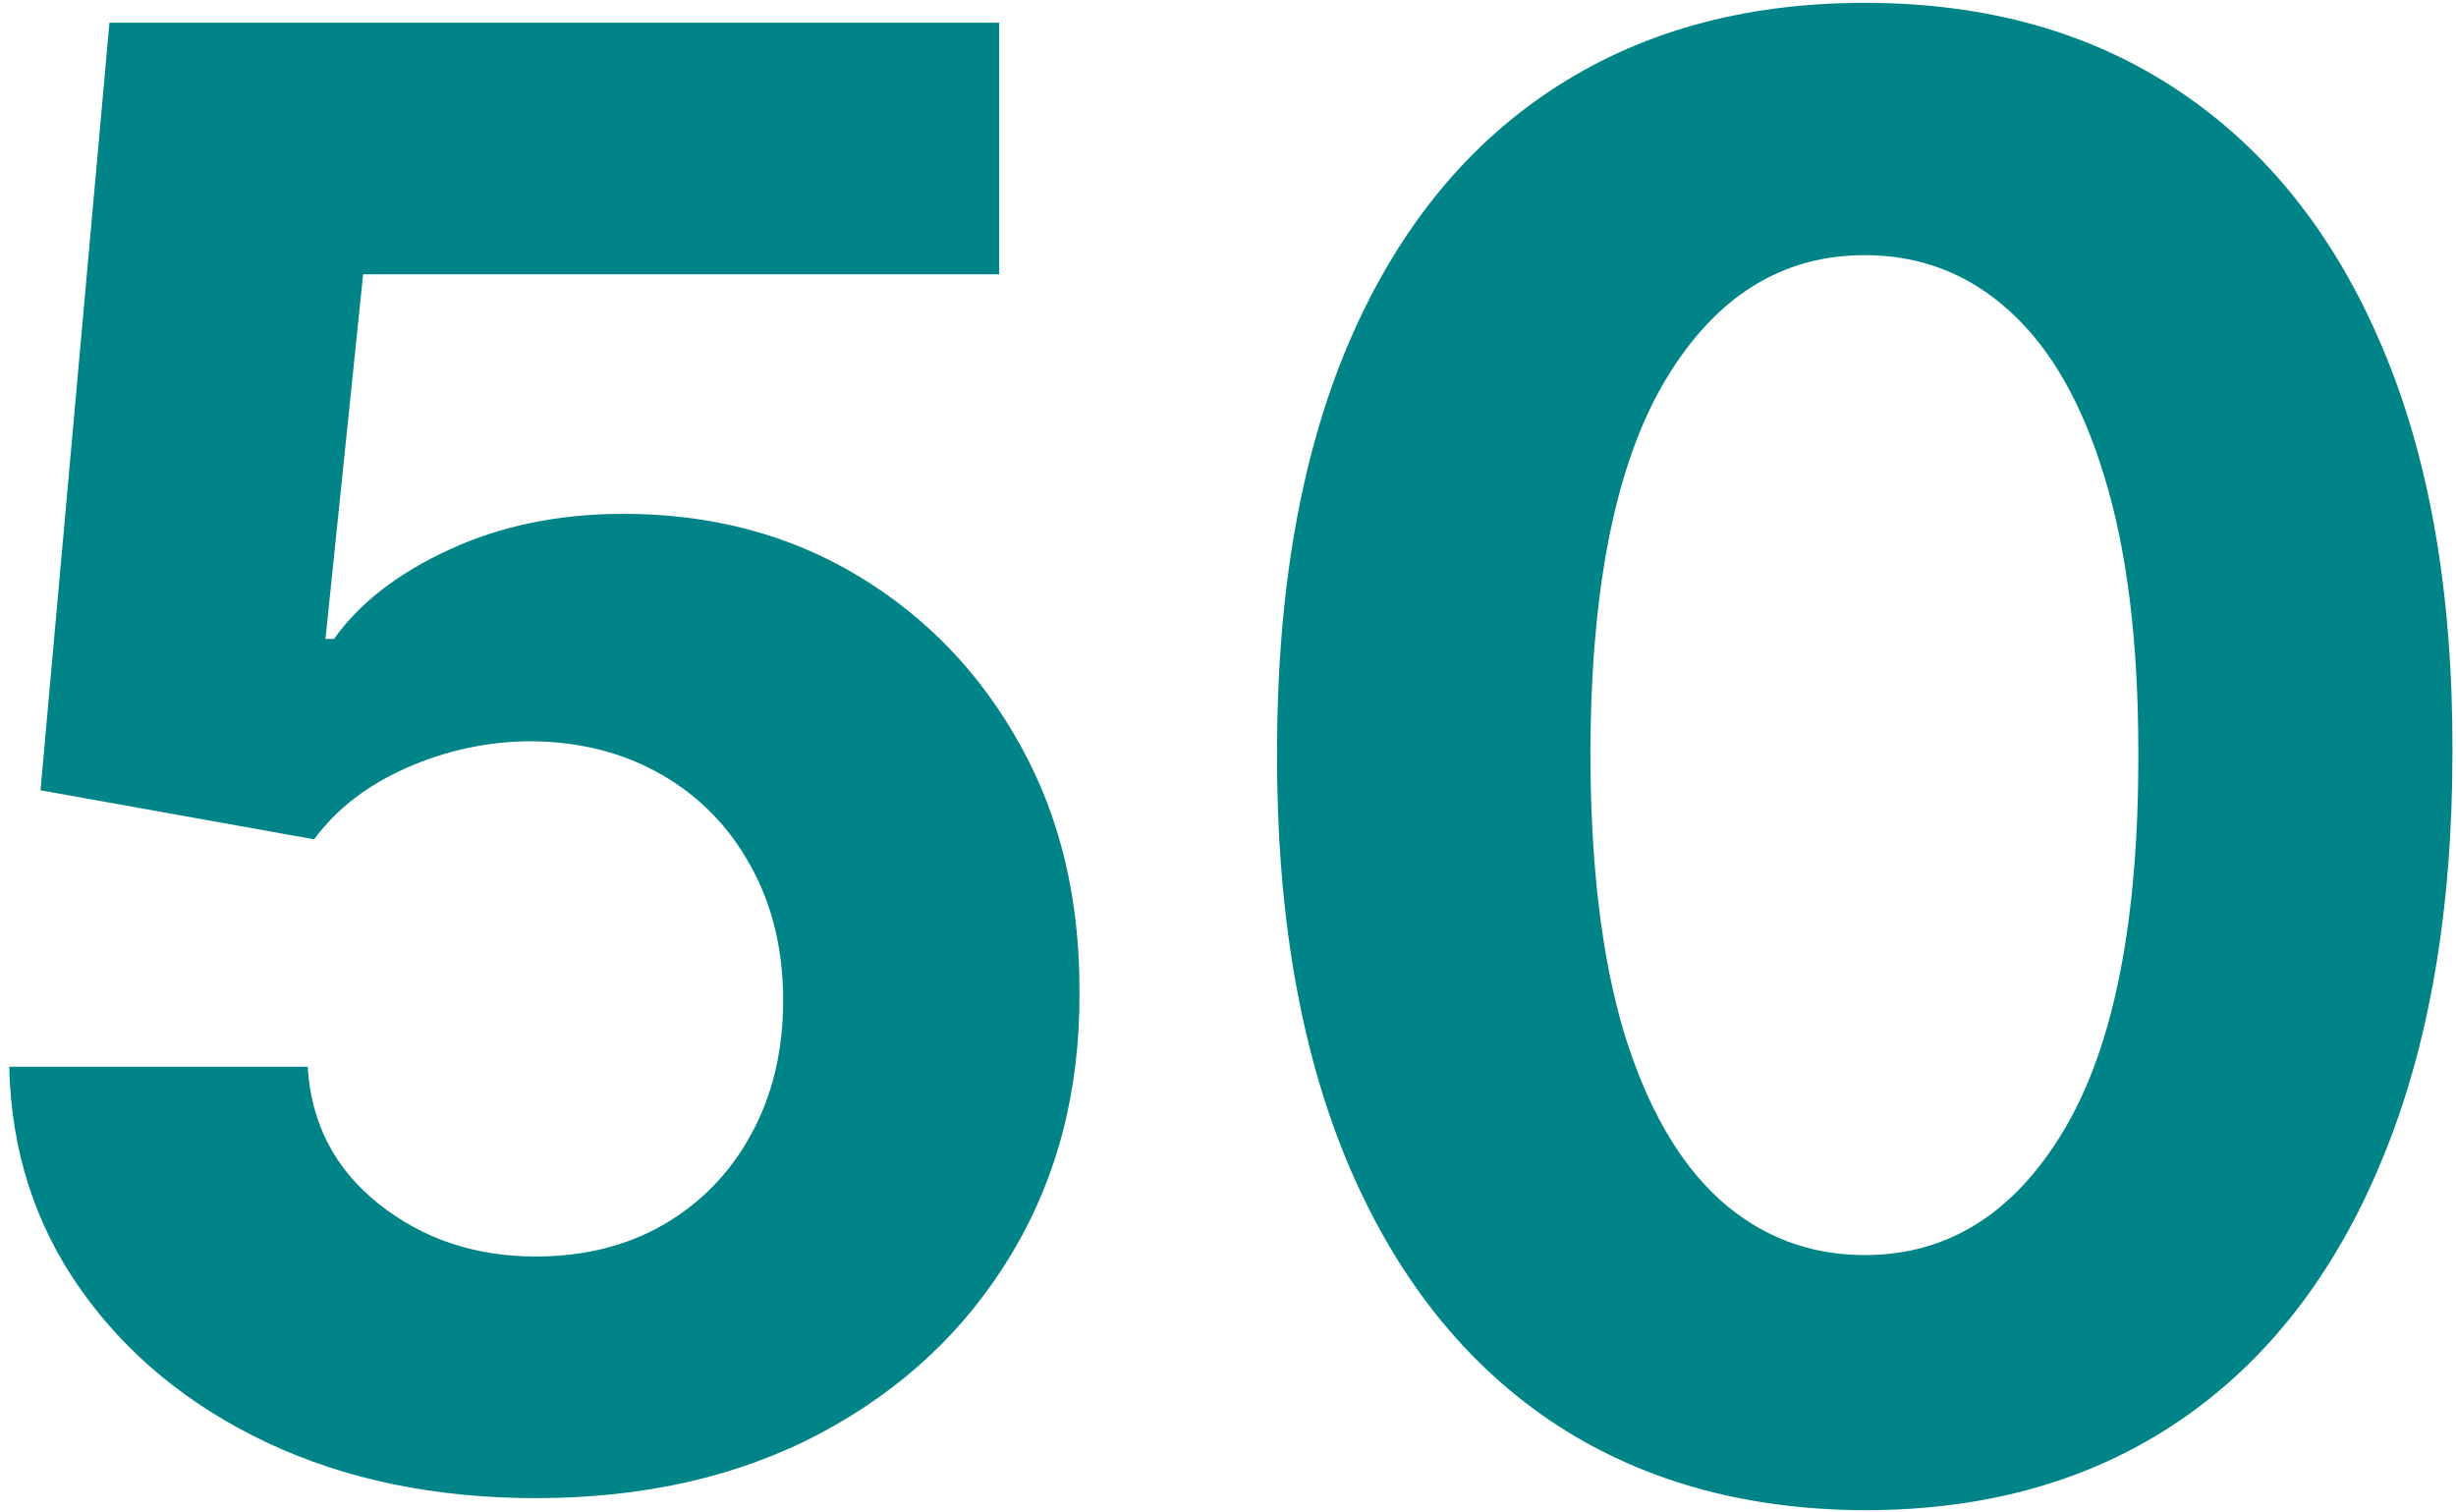 <?xml version="1.0" encoding="UTF-8"?> <svg xmlns="http://www.w3.org/2000/svg" width="216" height="133" viewBox="0 0 216 133" fill="none"> <path d="M47.125 131.75C38.292 131.75 30.417 130.125 23.5 126.875C16.625 123.625 11.167 119.146 7.125 113.438C3.083 107.729 0.979 101.188 0.812 93.812H27.062C27.354 98.771 29.438 102.792 33.312 105.875C37.188 108.958 41.792 110.5 47.125 110.5C51.375 110.5 55.125 109.563 58.375 107.688C61.667 105.771 64.229 103.125 66.062 99.75C67.938 96.333 68.875 92.417 68.875 88C68.875 83.5 67.917 79.542 66 76.125C64.125 72.708 61.521 70.042 58.188 68.125C54.854 66.208 51.042 65.229 46.75 65.188C43 65.188 39.354 65.958 35.812 67.5C32.312 69.042 29.583 71.146 27.625 73.812L3.562 69.5L9.625 2H87.875V24.125H31.938L28.625 56.188H29.375C31.625 53.021 35.021 50.396 39.562 48.312C44.104 46.229 49.188 45.188 54.812 45.188C62.521 45.188 69.396 47 75.438 50.625C81.479 54.25 86.25 59.229 89.75 65.562C93.25 71.854 94.979 79.104 94.938 87.312C94.979 95.938 92.979 103.604 88.938 110.313C84.938 116.979 79.333 122.229 72.125 126.063C64.958 129.854 56.625 131.75 47.125 131.75Z" fill="#008488"></path> <path d="M164 132.812C153.25 132.771 144 130.125 136.25 124.875C128.542 119.625 122.604 112.021 118.438 102.063C114.312 92.104 112.271 80.125 112.312 66.125C112.312 52.167 114.375 40.271 118.5 30.438C122.667 20.604 128.604 13.125 136.312 8C144.062 2.833 153.292 0.25 164 0.25C174.708 0.25 183.917 2.833 191.625 8C199.375 13.167 205.333 20.667 209.5 30.5C213.667 40.292 215.729 52.167 215.688 66.125C215.688 80.167 213.604 92.167 209.438 102.125C205.312 112.083 199.396 119.688 191.688 124.938C183.979 130.188 174.75 132.812 164 132.812ZM164 110.375C171.333 110.375 177.187 106.688 181.562 99.312C185.938 91.938 188.104 80.875 188.062 66.125C188.062 56.417 187.062 48.333 185.062 41.875C183.104 35.417 180.313 30.562 176.688 27.312C173.104 24.062 168.875 22.438 164 22.438C156.708 22.438 150.875 26.083 146.5 33.375C142.125 40.667 139.917 51.583 139.875 66.125C139.875 75.958 140.854 84.167 142.812 90.75C144.812 97.292 147.625 102.208 151.25 105.5C154.875 108.75 159.125 110.375 164 110.375Z" fill="#008488"></path> </svg> 